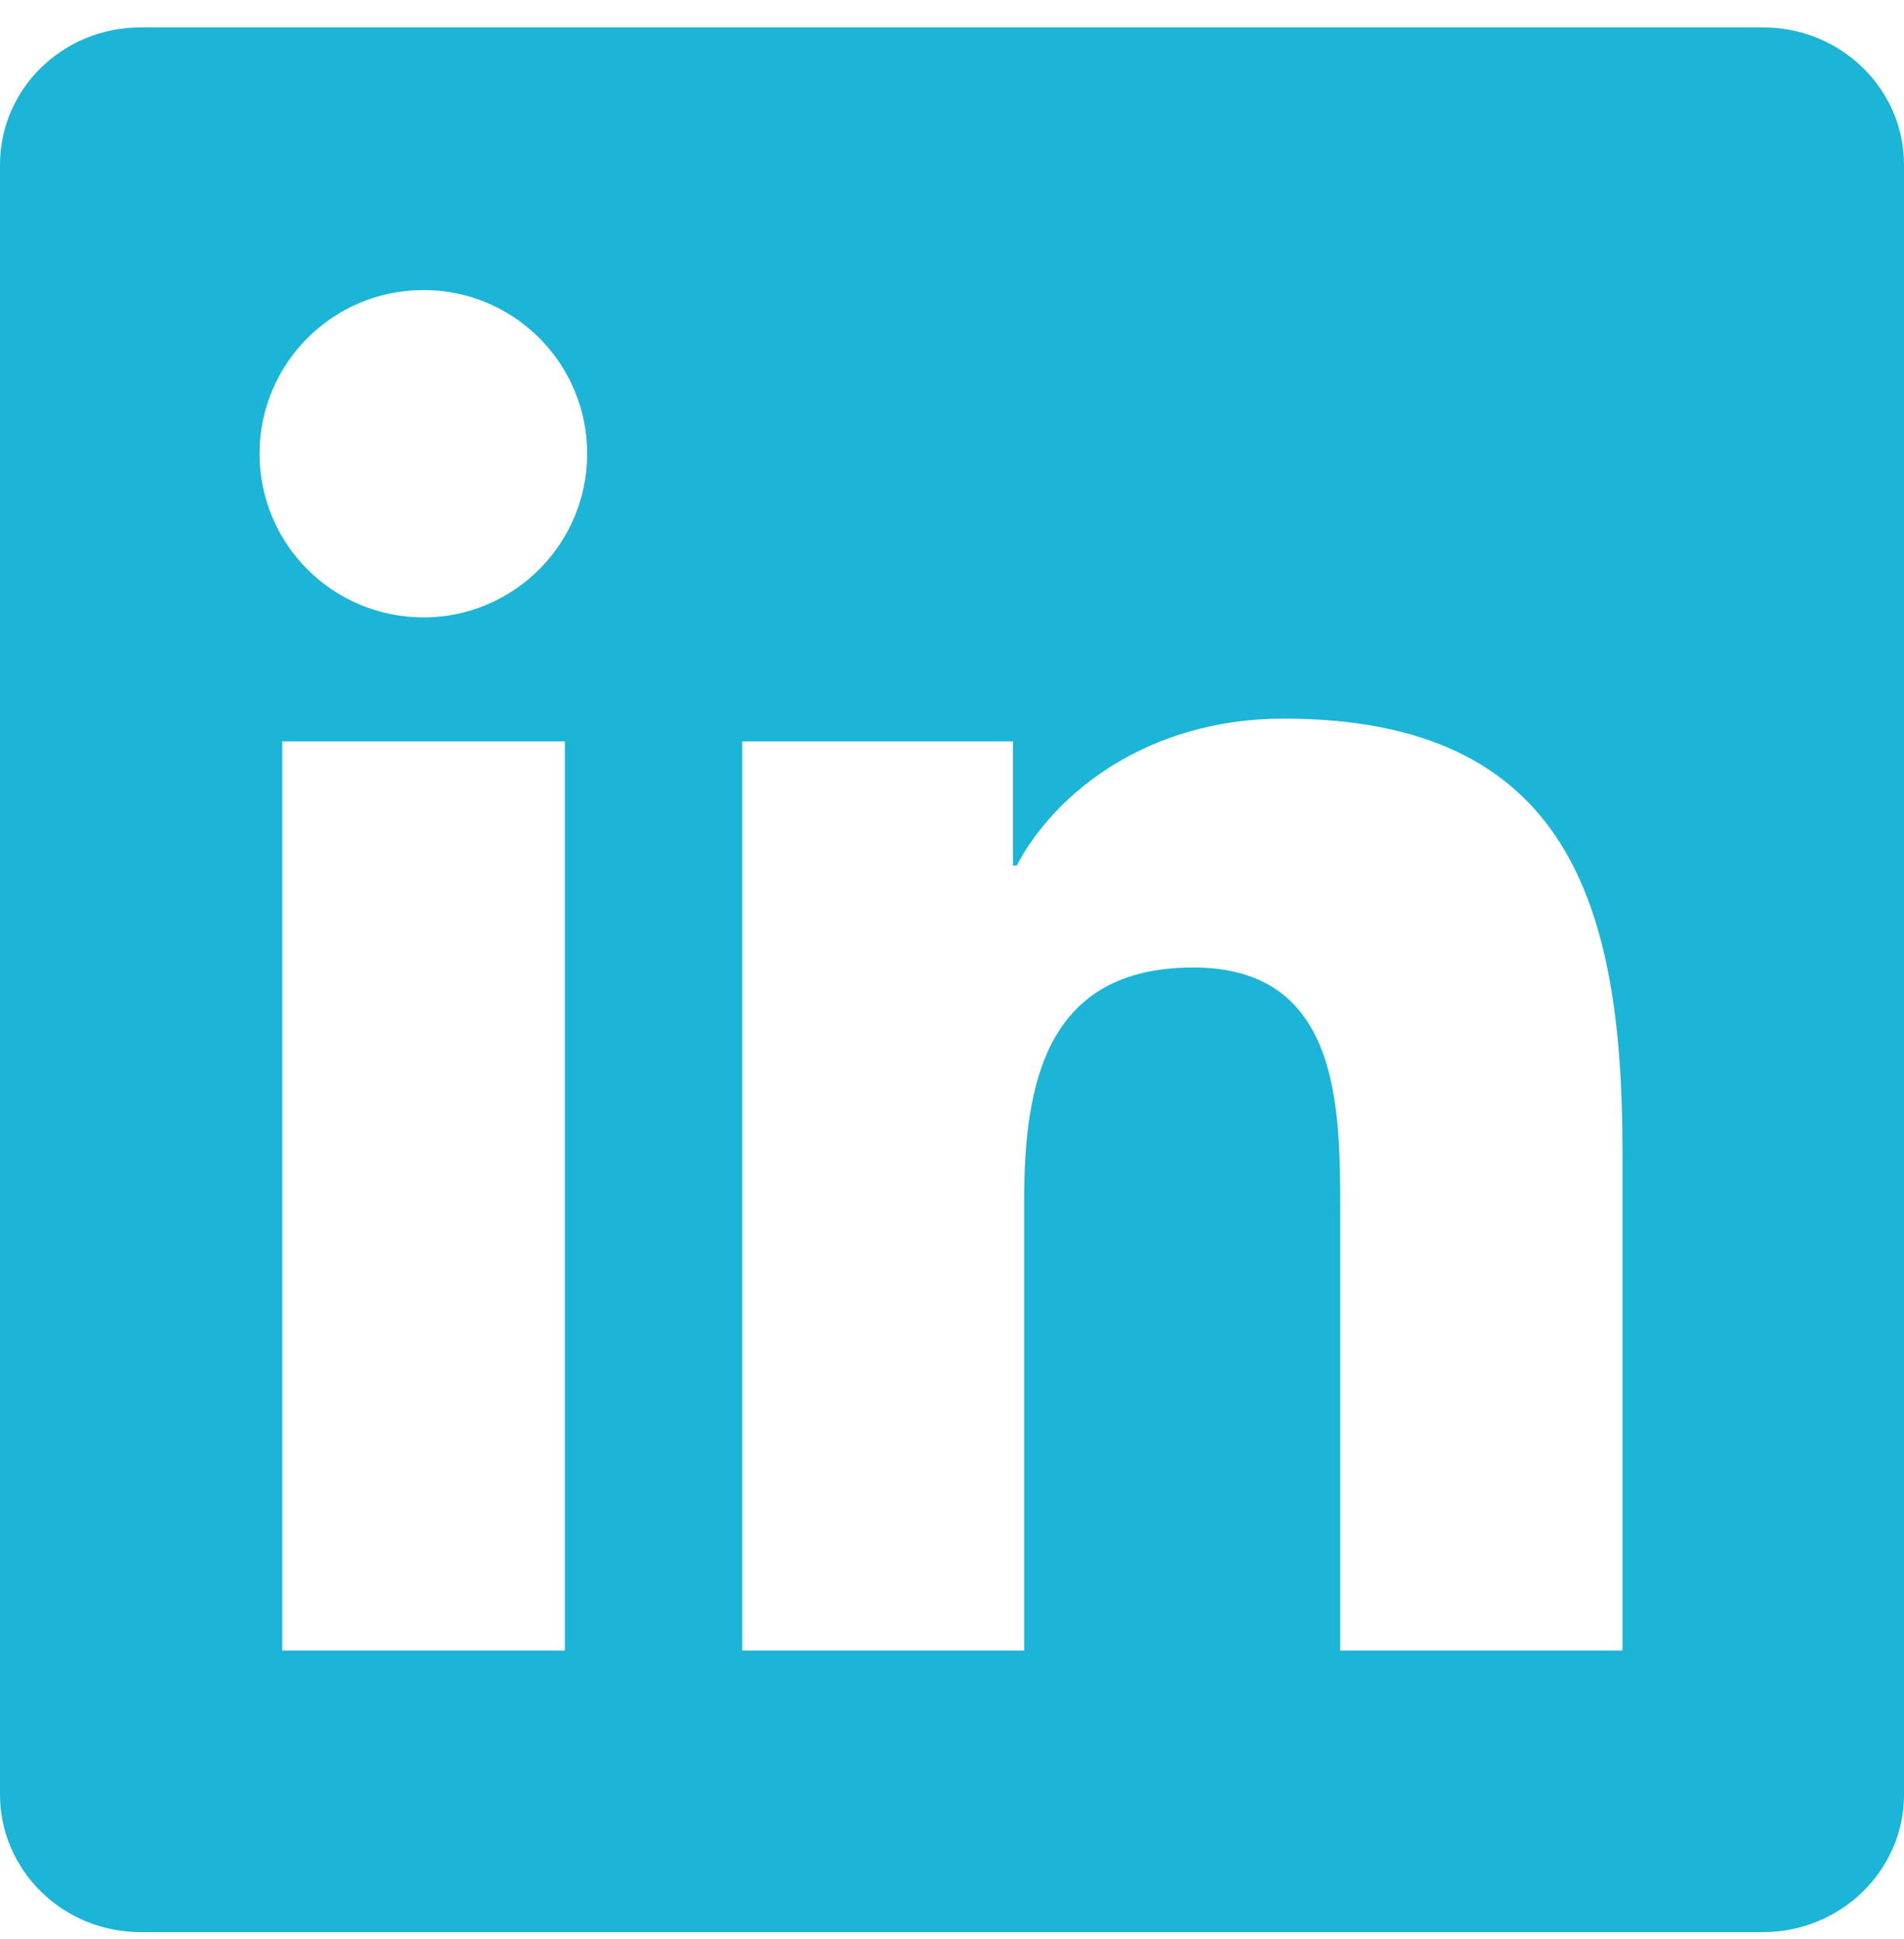 <svg xmlns="http://www.w3.org/2000/svg" width="56" height="57" viewBox="0 0 56 57" fill="none"><g clip-path="url(#clip0_747_5101)"><path d="M51.855 0.806H4.134C1.848 0.806 0 2.61 0 4.842V52.759C0 54.99 1.848 56.806 4.134 56.806H51.855C54.141 56.806 56 54.99 56 52.77V4.842C56 2.61 54.141 0.806 51.855 0.806ZM16.614 48.526H8.302V21.795H16.614V48.526ZM12.458 18.152C9.789 18.152 7.634 15.998 7.634 13.34C7.634 10.682 9.789 8.528 12.458 8.528C15.116 8.528 17.27 10.682 17.27 13.34C17.27 15.987 15.116 18.152 12.458 18.152ZM47.72 48.526H39.419V35.532C39.419 32.437 39.364 28.445 35.098 28.445C30.778 28.445 30.122 31.824 30.122 35.313V48.526H21.831V21.795H29.794V25.448H29.903C31.008 23.348 33.72 21.128 37.756 21.128C46.167 21.128 47.72 26.662 47.72 33.859V48.526Z" fill="#1CB5D8"></path></g><defs><clipPath id="clip0_747_5101"><rect width="56" height="56" fill="white" transform="translate(0 0.806)"></rect></clipPath></defs></svg>